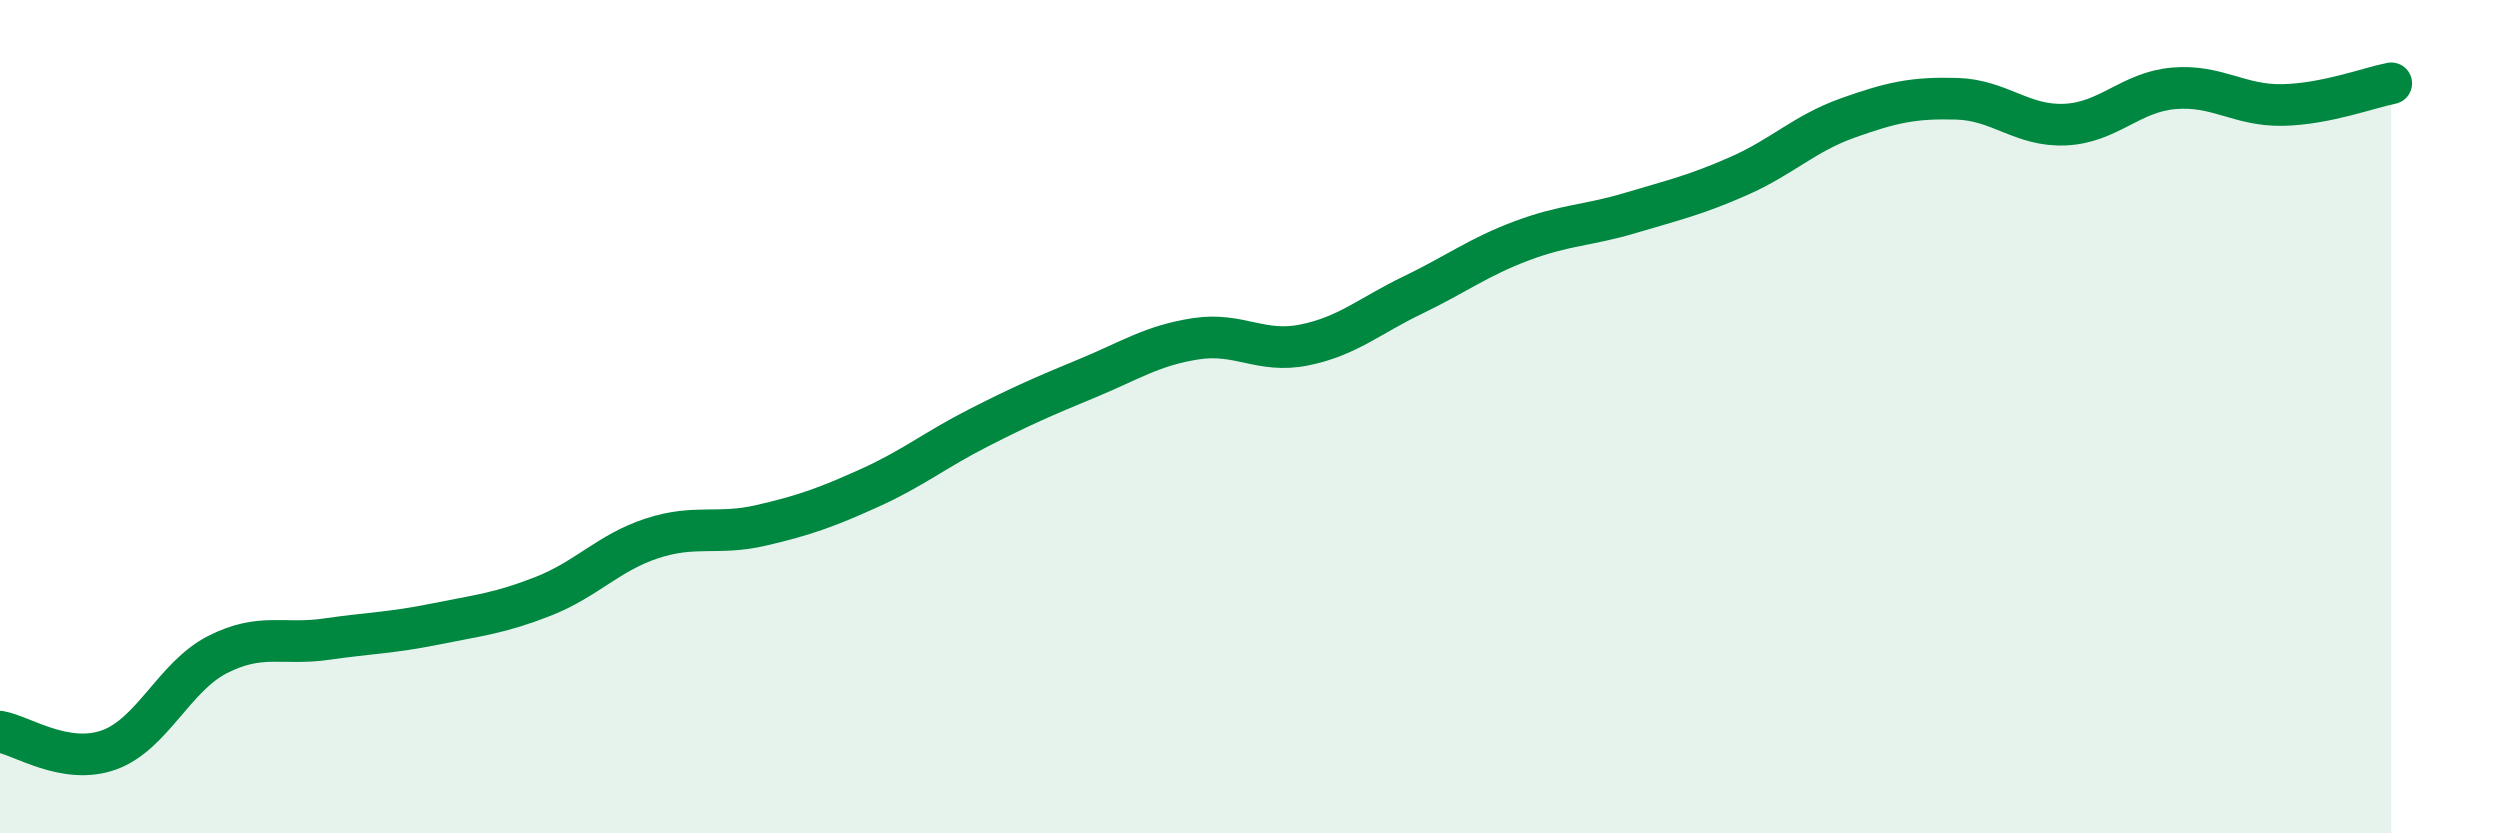 
    <svg width="60" height="20" viewBox="0 0 60 20" xmlns="http://www.w3.org/2000/svg">
      <path
        d="M 0,17.56 C 0.52,17.65 1.57,18.37 2.61,18 C 3.65,17.63 4.18,16.24 5.22,15.71 C 6.26,15.18 6.79,15.49 7.83,15.34 C 8.87,15.19 9.39,15.19 10.43,14.98 C 11.47,14.77 12,14.72 13.04,14.31 C 14.08,13.9 14.61,13.26 15.65,12.92 C 16.69,12.58 17.22,12.85 18.26,12.61 C 19.3,12.37 19.83,12.18 20.87,11.71 C 21.91,11.24 22.44,10.8 23.48,10.27 C 24.52,9.74 25.05,9.51 26.09,9.08 C 27.13,8.65 27.66,8.29 28.7,8.13 C 29.74,7.97 30.26,8.49 31.3,8.28 C 32.34,8.07 32.87,7.58 33.91,7.08 C 34.95,6.58 35.48,6.17 36.52,5.78 C 37.56,5.39 38.09,5.42 39.13,5.11 C 40.17,4.8 40.7,4.68 41.74,4.22 C 42.78,3.76 43.31,3.2 44.35,2.83 C 45.39,2.46 45.92,2.34 46.96,2.37 C 48,2.4 48.53,3.04 49.57,2.99 C 50.61,2.94 51.13,2.21 52.17,2.12 C 53.21,2.03 53.74,2.54 54.78,2.52 C 55.82,2.5 56.87,2.1 57.39,2L57.39 20L0 20Z"
        fill="#008740"
        opacity="0.1"
        stroke-linecap="round"
        stroke-linejoin="round"
      />
      <path
        d="M 0,17.56 C 0.52,17.65 1.57,18.37 2.61,18 C 3.65,17.63 4.18,16.24 5.22,15.71 C 6.26,15.18 6.79,15.49 7.83,15.34 C 8.87,15.19 9.39,15.19 10.43,14.98 C 11.47,14.77 12,14.72 13.04,14.31 C 14.08,13.9 14.61,13.26 15.65,12.92 C 16.69,12.58 17.22,12.85 18.26,12.61 C 19.3,12.37 19.83,12.18 20.87,11.71 C 21.91,11.24 22.44,10.8 23.48,10.27 C 24.52,9.74 25.05,9.51 26.09,9.08 C 27.13,8.65 27.66,8.29 28.7,8.13 C 29.74,7.97 30.26,8.49 31.3,8.28 C 32.34,8.07 32.87,7.58 33.91,7.08 C 34.95,6.58 35.48,6.17 36.52,5.78 C 37.56,5.39 38.09,5.42 39.13,5.11 C 40.17,4.8 40.7,4.68 41.74,4.22 C 42.78,3.76 43.31,3.2 44.35,2.83 C 45.39,2.46 45.92,2.34 46.96,2.37 C 48,2.4 48.53,3.04 49.57,2.99 C 50.61,2.94 51.13,2.21 52.17,2.12 C 53.21,2.03 53.74,2.54 54.78,2.52 C 55.82,2.5 56.87,2.1 57.39,2"
        stroke="#008740"
        stroke-width="1"
        fill="none"
        stroke-linecap="round"
        stroke-linejoin="round"
      />
    </svg>
  